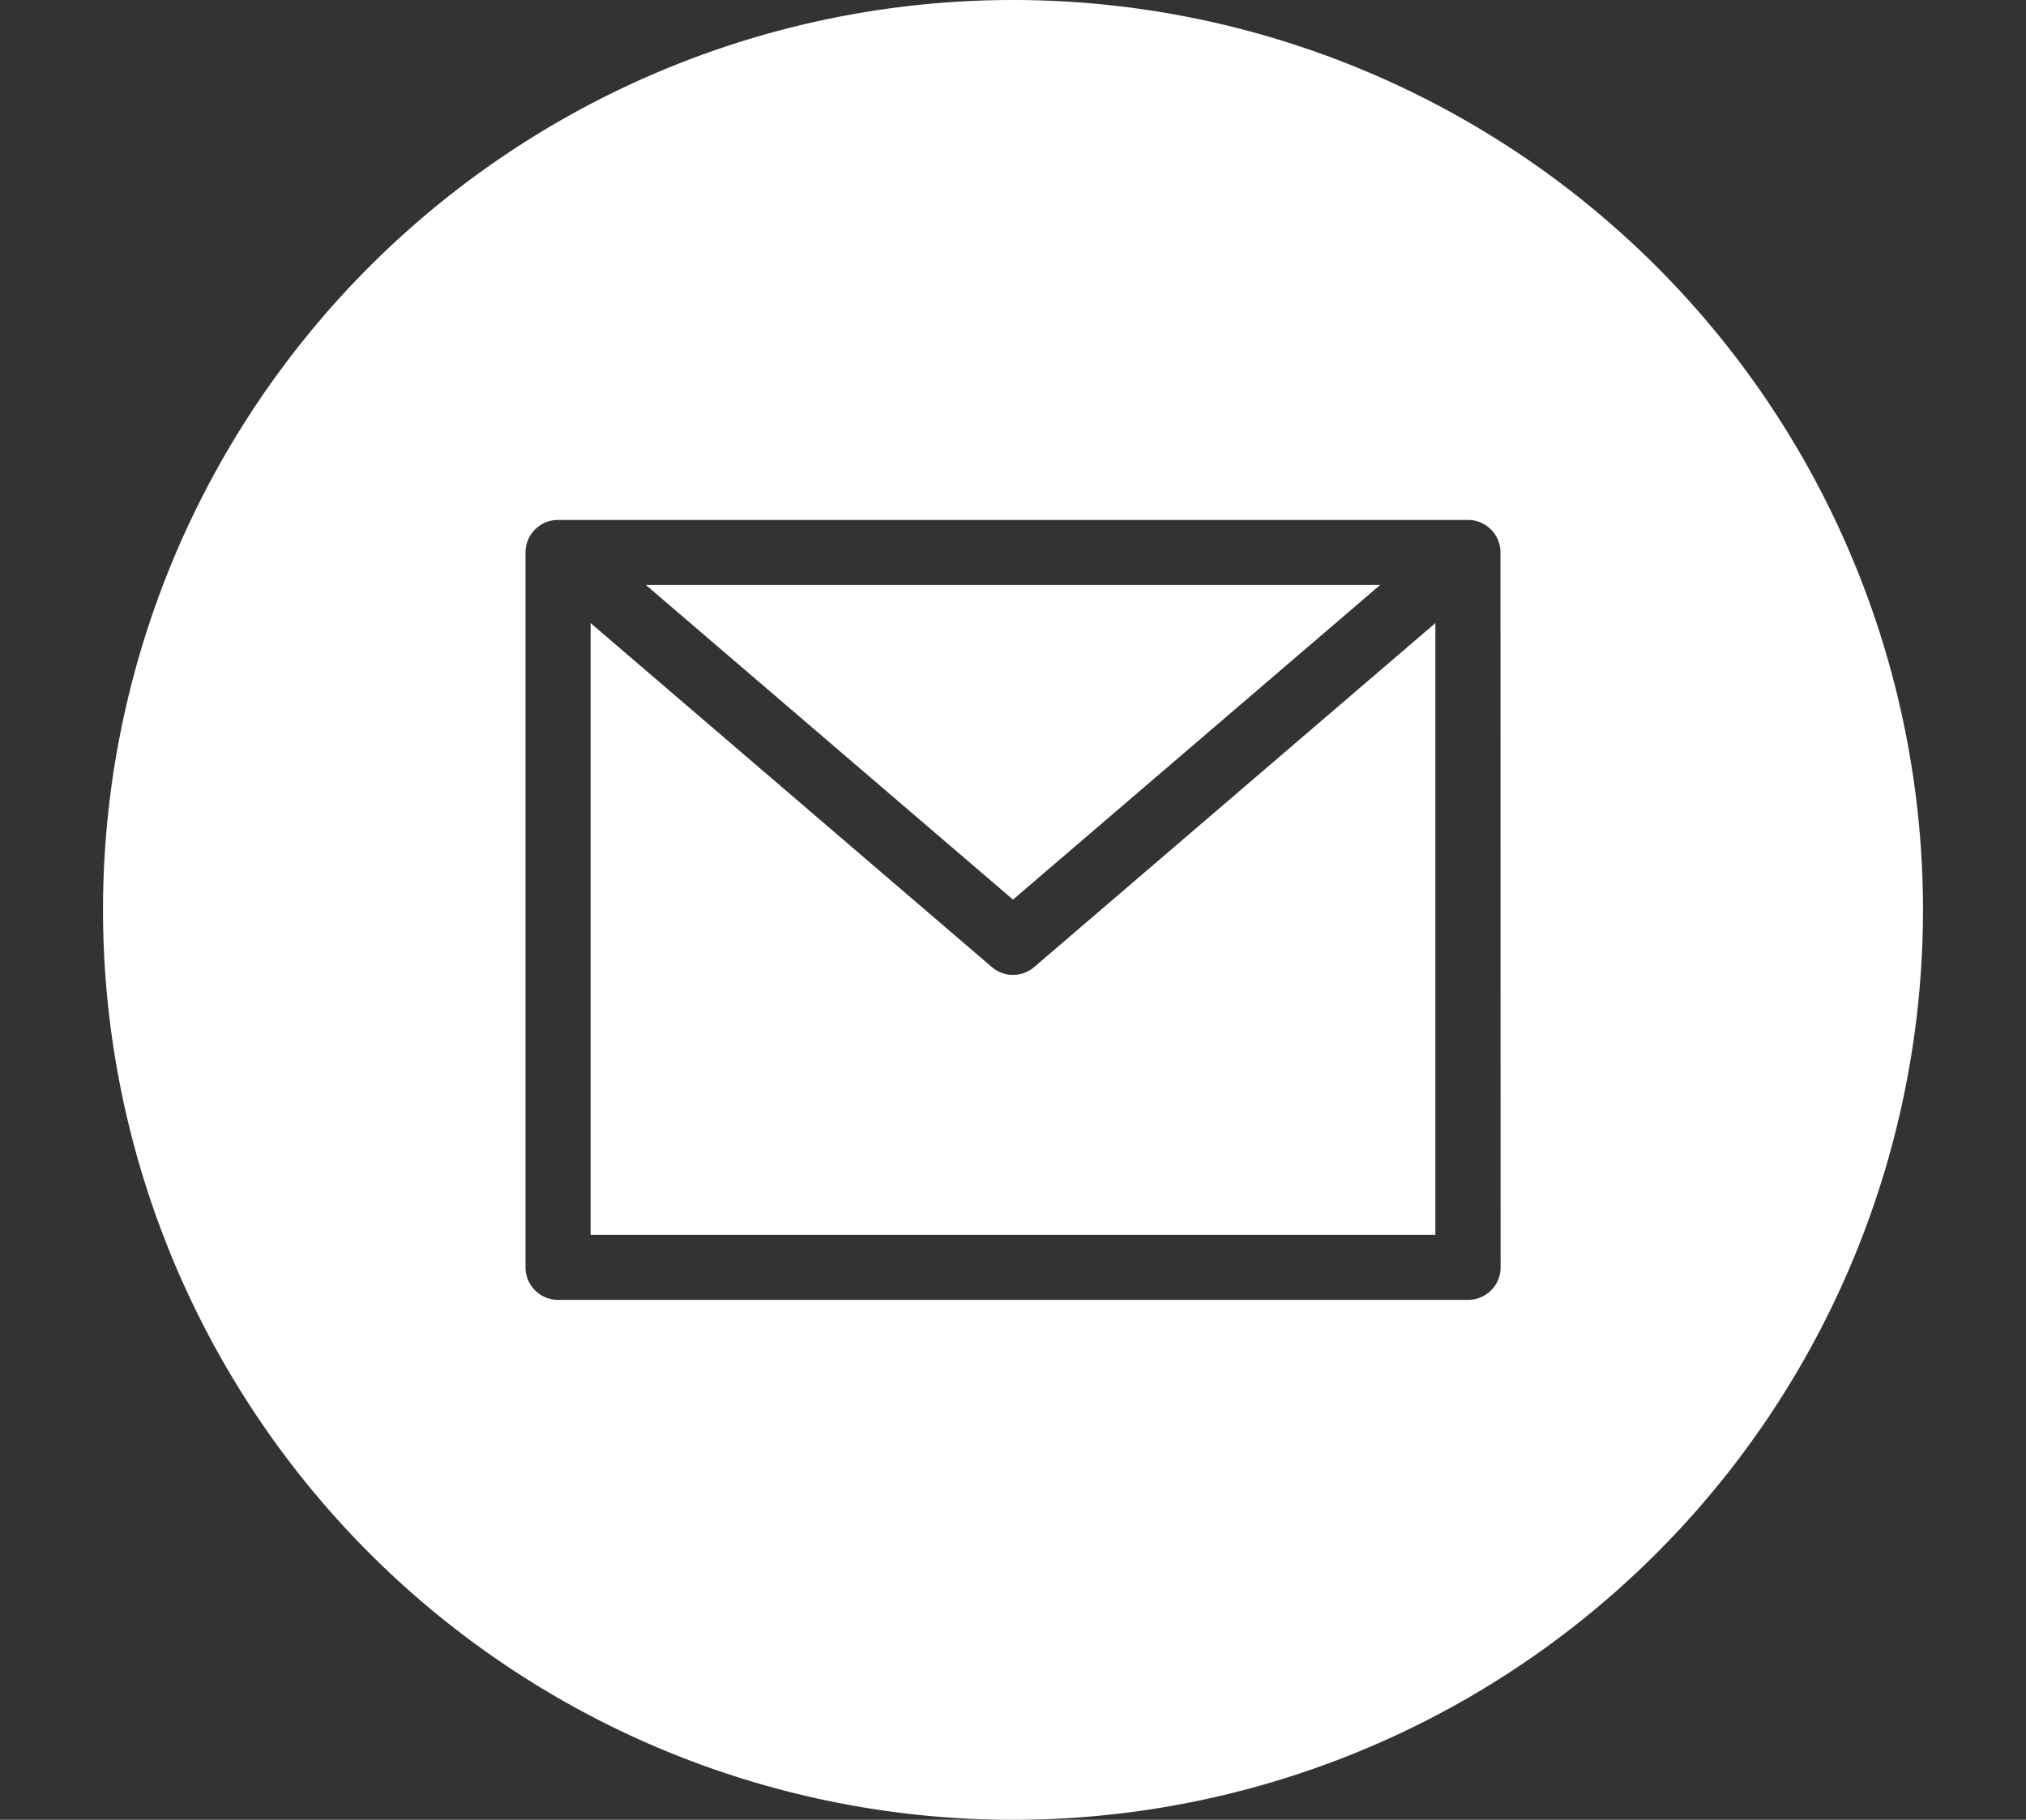 <svg xmlns="http://www.w3.org/2000/svg" xmlns:xlink="http://www.w3.org/1999/xlink" width="59" height="53" viewBox="0 0 59 53">
  <rect x="0" y="0" width="59" height="53" fill="#333333" stroke="none"/>
  <defs>
    <clipPath id="clip-path">
      <rect id="Rechteck_7" data-name="Rechteck 7" width="59" height="53" transform="translate(294 952)" fill="#fff" stroke="#707070" stroke-width="1"/>
    </clipPath>
  </defs>
  <g id="Gruppe_maskieren_2" data-name="Gruppe maskieren 2" transform="translate(-294 -952)" clip-path="url(#clip-path)">
    <g id="mail_1_" data-name="mail (1)" transform="translate(297 952)">
      <path id="Pfad_2" data-name="Pfad 2" d="M37.192,17.036H15.808L26.5,26.2Zm0,0" fill="#fff"/>
      <path id="Pfad_3" data-name="Pfad 3" d="M26.5,28.393a.945.945,0,0,1-.616-.228L14.2,18.147V35.964H38.8V18.147L27.116,28.165A.945.945,0,0,1,26.5,28.393Zm0,0" fill="#fff"/>
      <path id="Pfad_4" data-name="Pfad 4" d="M26.5,0A26.5,26.5,0,1,0,53,26.5,26.5,26.5,0,0,0,26.5,0ZM40.7,36.911a.946.946,0,0,1-.946.946H13.25a.946.946,0,0,1-.946-.946V16.089a.946.946,0,0,1,.946-.946h26.5a.946.946,0,0,1,.946.946Zm0,0" fill="#fff"/>
    </g>
  </g>
</svg>
